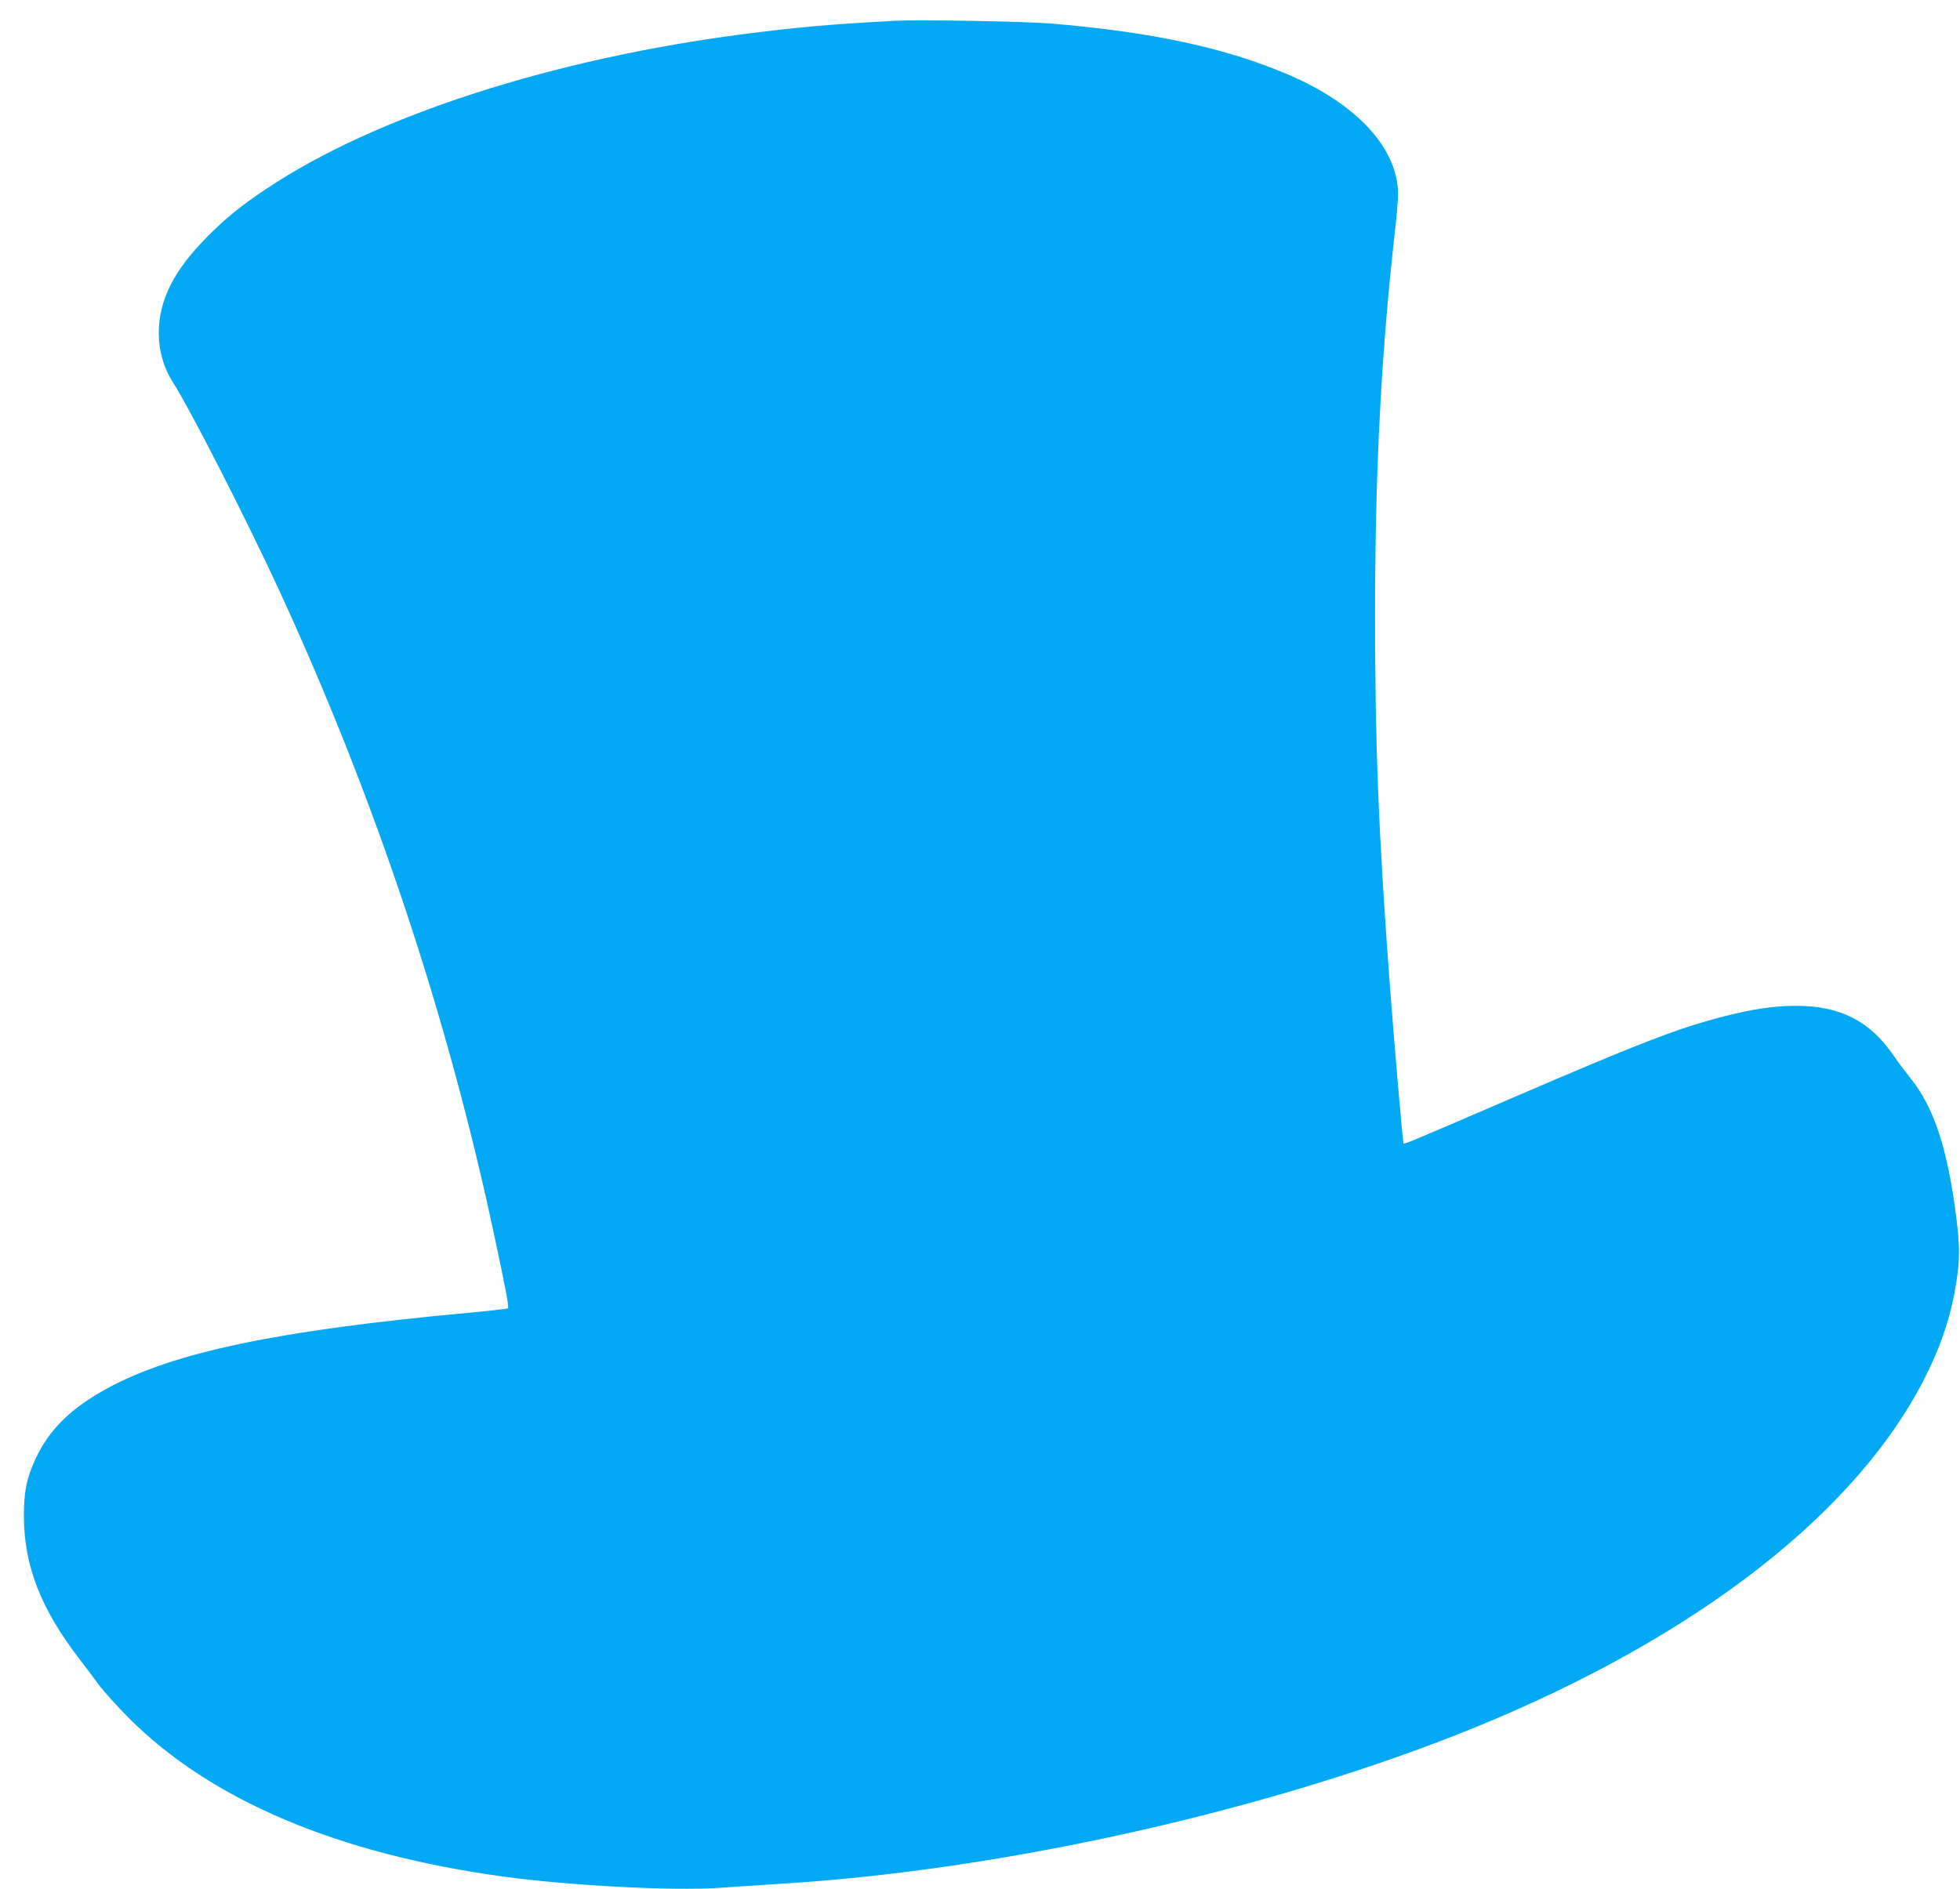 <?xml version="1.0" standalone="no"?>
<!DOCTYPE svg PUBLIC "-//W3C//DTD SVG 20010904//EN"
 "http://www.w3.org/TR/2001/REC-SVG-20010904/DTD/svg10.dtd">
<svg version="1.0" xmlns="http://www.w3.org/2000/svg"
 width="1280pt" height="1234pt" viewBox="0 0 1280 1234"
 preserveAspectRatio="xMidYMid meet">
<g transform="translate(0,1234) scale(0.1,-0.1)"
fill="#03a9f4" stroke="none">
<path d="M5840 12204 c-424 -23 -624 -41 -970 -85 -1256 -161 -2418 -536
-3130 -1012 -164 -109 -266 -192 -385 -312 -221 -222 -319 -417 -318 -635 1
-116 33 -225 92 -317 111 -172 485 -905 696 -1363 626 -1359 1097 -2773 1404
-4215 77 -361 96 -463 88 -471 -3 -3 -122 -17 -264 -30 -1237 -114 -1918 -257
-2351 -492 -238 -130 -377 -266 -468 -457 -60 -128 -79 -220 -78 -385 2 -322
113 -603 365 -930 32 -41 86 -113 120 -160 35 -47 126 -148 203 -225 537 -537
1371 -888 2451 -1034 434 -59 1096 -93 1399 -73 94 7 284 19 421 28 1457 90
3208 486 4520 1021 1454 594 2501 1410 2943 2298 105 212 165 396 199 615 22
141 22 234 -1 415 -56 447 -146 722 -297 909 -35 44 -86 111 -112 150 -154
226 -349 326 -638 326 -141 0 -283 -21 -474 -70 -296 -76 -544 -172 -1384
-534 -666 -287 -699 -301 -705 -295 -5 5 -60 641 -91 1054 -72 966 -95 1544
-95 2400 0 937 40 1713 130 2505 11 96 20 204 20 240 0 300 -267 591 -720 784
-409 174 -879 275 -1540 332 -164 14 -874 27 -1030 18z"/>
</g>
</svg>

